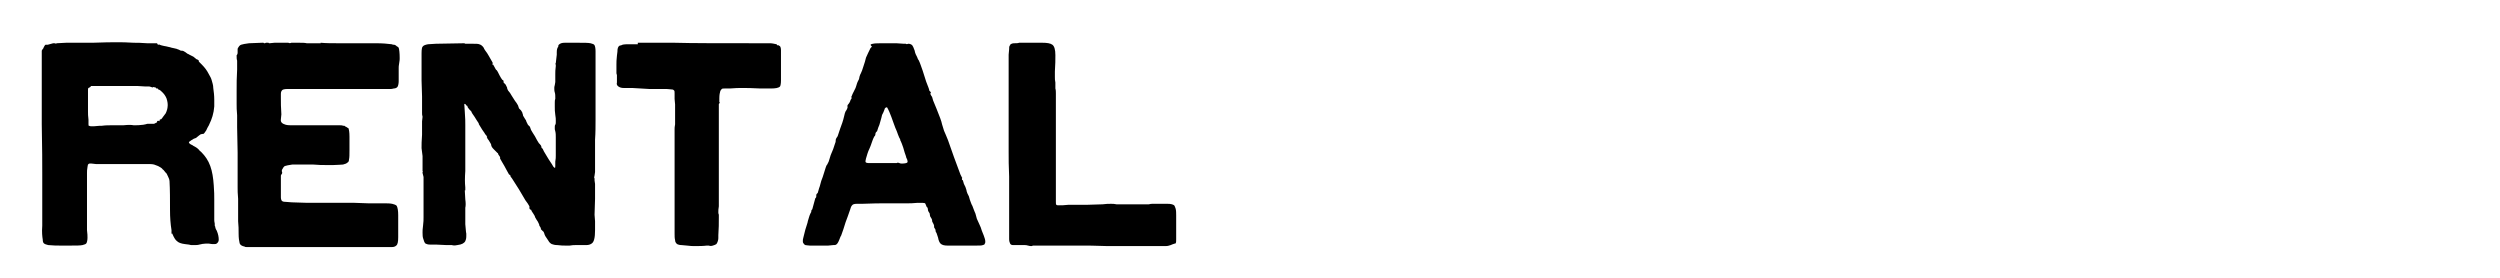 <?xml version="1.0" encoding="UTF-8"?>
<svg xmlns="http://www.w3.org/2000/svg" xmlns:xlink="http://www.w3.org/1999/xlink" version="1.1" id="Ebene_1" x="0px" y="0px" viewBox="0 0 502.9 55.9" style="enable-background:new 0 0 502.9 55.9;" xml:space="preserve">
<style type="text/css">
	.st0{enable-background:new    ;}
</style>
<g class="st0">
	<path d="M14.2,8.6c1,0,1.7,0,2.2,0s1.2,0,2.2,0c2.3-0.1,4-0.1,5.1-0.1c0.7,0,1.8,0,3.2,0.1c0.6,0,1.5,0,2.7,0.1l1.3,0   c0.1,0,0.2,0,0.3,0c0.1,0,0.3,0,0.4,0C31.7,9,31.8,9,31.9,9c0.1-0.1,0.1-0.1,0.2,0c0.5,0.2,1.2,0.3,2.1,0.5   c0.2,0.1,0.4,0.1,0.8,0.2c0.3,0.1,0.6,0.1,0.7,0.2l0.3,0.1c0.2,0.1,0.3,0.2,0.5,0.2h0.1c0.2,0,0.4,0.1,0.7,0.3   c0.1,0.1,0.3,0.2,0.4,0.3c0.2,0.1,0.3,0.1,0.4,0.2l0.4,0.2l0.2,0.1l0.2,0.1l0.6,0.5c0.1,0,0.3,0.1,0.4,0.2l0.1,0.1   c0,0.1,0,0.1,0,0.2l0.7,0.7c0.4,0.4,0.9,1,1.3,1.8c0.3,0.5,0.5,0.9,0.6,1.3c0.1,0.4,0.3,0.9,0.3,1.5c0.1,0.7,0.2,1.5,0.2,2.4   c0,0.6,0,1,0,1.3c-0.1,1.4-0.5,2.6-1,3.6c0,0.1-0.1,0.2-0.2,0.4c-0.1,0.2-0.3,0.5-0.4,0.8c-0.1,0.2-0.3,0.4-0.5,0.7L40.4,27   c-0.2,0.1-0.4,0.3-0.8,0.6l-0.1,0.1l-0.2,0.1l-0.3,0.1l-0.5,0.3l-0.4,0.3C38,28.5,38,28.6,38,28.6c0,0.2,0.2,0.4,0.7,0.6   c0.1,0.1,0.3,0.2,0.5,0.3c0.2,0.1,0.5,0.3,0.8,0.6c0.1,0.2,0.3,0.3,0.5,0.5c0.8,0.8,1.4,1.7,1.8,2.8c0.4,1.1,0.6,2.4,0.7,3.9   c0.1,1.2,0.1,2.1,0.1,2.8c0,0.7,0,1.5,0,2.5v0.8c0,0.2,0,0.5,0,0.8c0,0.1,0,0.4,0.1,0.8c0,0.1,0,0.2,0,0.3c0,0.1,0,0.2,0.1,0.3   c0,0.2,0.1,0.5,0.3,0.8c0.3,0.7,0.4,1.3,0.4,1.8c0,0.3-0.1,0.5-0.3,0.7c-0.2,0.2-0.4,0.2-0.6,0.2c-0.3,0-0.7,0-1.1-0.1   c-0.1,0-0.3,0-0.6,0c-0.4,0-0.9,0.1-1.3,0.2c-0.3,0.1-0.7,0.1-1.1,0.1h-0.3c-0.2,0-0.4,0-0.7-0.1l-0.8-0.1   c-0.8-0.1-1.3-0.3-1.6-0.6c-0.3-0.2-0.6-0.7-0.9-1.4V47h-0.1h-0.1c0,0,0-0.1,0-0.3c0-0.2,0-0.3,0-0.4c-0.2-1.2-0.3-2.6-0.3-4   c0-2.1,0-4.1-0.1-5.9c0-0.2-0.1-0.5-0.3-0.9c-0.2-0.4-0.3-0.7-0.5-0.8l-0.4-0.5c-0.1-0.1-0.2-0.1-0.3-0.3c-0.1-0.1-0.4-0.3-0.8-0.5   l-0.8-0.3C30.6,33,30.2,33,29.8,33h-0.4c-0.8,0-1.9,0-3.4,0h-1.6C23.2,33,22,33,21.1,33h-1.8l-0.9-0.1l-0.4,0   c-0.1,0-0.2,0.1-0.3,0.2c0,0.1-0.1,0.3-0.1,0.5c-0.1,0.5-0.1,0.9-0.1,1.2c0,0.6,0,1,0,1.3v1v2.3l0,1l0,1c0,0.3,0,1,0,1.9   c0,0.5,0,1.2,0,2.1c0,0.4,0,0.7,0,0.9c0.1,0.7,0.1,1.2,0.1,1.5c0,0.5-0.1,0.9-0.2,1.1c-0.1,0.2-0.4,0.3-0.8,0.4   c-0.5,0.1-1.2,0.1-2.3,0.1c-0.3,0-0.6,0-1,0c-0.1,0-0.1,0-0.1,0l-0.1,0h-1.1c-0.5,0-1.3,0-2.3-0.1c-0.4-0.1-0.7-0.2-0.8-0.3   c-0.2-0.1-0.3-0.4-0.3-0.8c-0.1-0.6-0.2-1.5-0.1-2.8v-1.4c0-1.9,0-4.9,0-9c0-1.9,0-5.3-0.1-10c0-2.3,0-4,0-5.2c0-1.2,0-3.1,0-5.7   v-1.3l0-0.7l0-0.7c0-0.1,0-0.3,0-0.6c0-0.1,0-0.4,0-0.6l0.1-0.2c0.2-0.2,0.3-0.4,0.3-0.5C9,9.1,9.1,9,9.2,9l0.4,0l1.1-0.3l0.3,0   c0.2,0.1,0.3,0.1,0.4,0l1.9-0.1L14.2,8.6z M17.8,17.7c-0.1,0.1-0.1,0.2-0.1,0.4v0.6v1.9c0,0.4,0,0.6,0,0.8c0,0.5,0,0.8,0,1   c0,0.4,0,1,0.1,1.7c0,0.4,0,0.7,0,0.8c0,0.3,0,0.4,0.1,0.4c0.1,0,0.2,0.1,0.4,0.1c0.3,0,0.5,0,0.6,0l1.2-0.1h0.4   c0.7-0.1,1.4-0.1,2-0.1l1.1,0l0.9,0c0.1,0,0.1,0,0.1,0c0,0,0,0,0.1,0c0,0,0,0,0,0h0l0.1,0h0c1-0.1,1.6-0.1,2.1,0   c0.6,0,1.2,0,1.9-0.1l0.5-0.1c0.2-0.1,0.4-0.1,0.6-0.1l0.5,0c0.1,0,0.3,0,0.6,0l0.6-0.3c0,0,0-0.1,0-0.1l0-0.1   c0.1-0.1,0.1-0.1,0.3-0.1c0.1,0.1,0.2,0.1,0.2,0c0,0,0,0,0-0.1c0-0.1,0.1-0.2,0.2-0.2c0.1,0,0.1,0,0.1,0c0.1-0.1,0.3-0.3,0.4-0.5   l0.3-0.4c0.2-0.2,0.3-0.4,0.4-0.7s0.2-0.6,0.2-0.8c0.1-0.6,0-1.2-0.2-1.8c-0.2-0.5-0.5-0.9-0.8-1.2c-0.3-0.3-0.5-0.5-0.8-0.6   c-0.1,0-0.1,0-0.1-0.1c0-0.1-0.1-0.1-0.2-0.1c-0.1,0-0.1,0-0.1,0c0,0-0.1,0-0.1-0.1l-0.1-0.1l-0.5-0.1l-0.1,0.1l-0.3-0.1l-0.3-0.1   c-0.5,0-1.3,0-2.4-0.1c-0.5,0-1.2,0-2.3,0h-2.4h-2.2c-0.4,0-1,0-1.6,0h-0.4c-0.2,0-0.4,0-0.5,0C18.2,17.6,17.9,17.6,17.8,17.7z"></path>
	<path d="M64.5,8.6c1.1,0.1,2.3,0.1,3.6,0.1c1,0,1.7,0,2.2,0h2.3c0.6,0,1.1,0,1.4,0h1.6c1.4,0,2.4,0.1,3.2,0.2   c0.2,0.1,0.3,0.1,0.5,0.1c0.1,0,0.3,0.1,0.4,0.2c0.1,0.1,0.2,0.2,0.3,0.2l0.2,0.2c0.1,0.3,0.2,1,0.2,2.1c0,0.2,0,0.5-0.1,1   c-0.1,0.5-0.1,0.8-0.1,1v1.5c0,0.4,0,0.8,0,1.1c0,0.5-0.1,0.9-0.2,1.1c-0.1,0.2-0.4,0.4-0.8,0.4c-0.3,0.1-0.5,0.1-0.7,0.1l-0.5,0   h-0.8l-2,0c-0.2,0-0.5,0-0.8,0c-1,0-2.4,0-4,0h-1.7c-1.3,0-3.3,0-6.2,0h-2.9c-0.8,0-1.4,0-1.8,0c-0.5,0-0.9,0.1-1,0.2   c-0.2,0.2-0.3,0.4-0.3,0.8c0,0.3,0,0.5,0,0.8c0,0.9,0,2,0.1,3.3l-0.1,1c-0.1,0.6,0.3,0.9,1,1.1c0.4,0.1,0.9,0.1,1.4,0.1   c0.7,0,1.2,0,1.6,0H62h1.3c0.4,0,0.8,0,1,0l2.4,0c0.4,0,0.7,0,0.9,0h0.7c0.3,0,0.5,0,0.8,0.1l0.2,0c0,0,0.1,0.1,0.1,0.1   s0.1,0.1,0.2,0.1c0.2,0.1,0.3,0.2,0.3,0.2l0.2,0.1c0.1,0.3,0.2,0.8,0.2,1.7v1.1c0,0.3,0,0.5,0,0.8v0.8c0,0.9,0,1.5-0.1,1.9   c0,0.3-0.1,0.5-0.3,0.6c-0.2,0.2-0.5,0.3-0.9,0.4c-0.4,0-1,0.1-1.9,0.1l-1.7,0c-0.5,0-1.3,0-2.4-0.1c-0.4,0-1.1,0-2.1,0   c-0.9,0-1.6,0-2.1,0c-0.7,0.1-1.2,0.2-1.5,0.3c-0.2,0.1-0.4,0.4-0.6,0.8c0,0.1,0,0.2,0,0.3c0.1,0.2,0.1,0.4-0.1,0.6l-0.1,0.2   c0,0.2,0,0.6,0,1.1c0,0.3,0,0.8,0,1.4v0.5c0,0.2,0,0.4,0,0.7c0,0.2,0,0.5,0,0.7c0,0.3,0.1,0.6,0.2,0.7s0.3,0.2,0.7,0.2l1.3,0.1   c2,0.1,3.6,0.1,4.8,0.1h5.1c0.3,0,0.8,0,1.4,0c0.6,0,1.1,0,1.3,0l2.8,0.1c0.6,0,1.1,0,1.4,0c0.4,0,0.9,0,1.6,0c0.8,0,1.3,0,1.8,0.1   c0.4,0.1,0.7,0.2,0.9,0.4c0.2,0.4,0.3,1,0.3,1.9v1.2c0,0.3,0,0.6,0,1.1c0,0.4,0,0.7,0,1c0,0.3,0,0.6,0,1.1c0,0.9-0.1,1.5-0.4,1.7   c-0.2,0.2-0.5,0.3-0.9,0.3c-0.4,0-1,0-1.7,0h-0.9l-0.8,0l-0.9,0c-0.4,0-0.8,0-1,0c-0.2,0-0.4,0-0.8,0h-3.8c-4.3,0-7.4,0-9.2,0H59   c-0.6,0-1,0-1.2,0h-1.1c-0.6,0-1,0-1.3,0l-1.6,0c-0.6,0-1.1,0-1.4,0c-0.2,0-0.6,0-1.1,0c-0.5,0-0.8,0-1.1,0h-0.5   c-0.2,0-0.4,0-0.5-0.1c-0.5-0.1-0.9-0.3-1-0.7c-0.1-0.4-0.2-1-0.2-1.9c0-0.8,0-1.6-0.1-2.5l0-1.2l0-1.1c0-0.4,0-1.2,0-2.2   c-0.1-1-0.1-1.8-0.1-2.3c0-1,0-1.8,0-2.3c0-0.5,0-1.3,0-2.3c0-1.1,0-1.9,0-2.4l-0.1-5.1c0-0.6,0-1.3,0-2.4c-0.1-1-0.1-1.7-0.1-2.3   v-2.6c0-1.4,0-2.8,0.1-4.3c0-0.2,0-0.5,0-0.9c0-0.4,0-0.7,0-0.9c-0.1-0.3-0.1-0.6-0.1-0.9v-0.2l0.1-0.1l0.1-0.3c0-0.1,0-0.1,0-0.3   V9.8c0.2-0.4,0.4-0.7,0.7-0.8c0.3-0.1,0.8-0.2,1.6-0.3l2.6-0.1c0.1,0,0.2,0,0.3,0c0.1,0.1,0.1,0.1,0.2,0.1c0.1,0,0.1,0,0.3-0.1   c0,0,0.1,0,0.2,0c0.1,0,0.2,0,0.3,0c0.1,0.1,0.1,0.1,0.2,0.1l1-0.1c0.2,0,0.4,0,0.7,0h0.3h0.5c0.1,0,0.4,0,0.6,0c0.1,0,0.4,0,0.7,0   c0.2,0.1,0.4,0.1,0.6,0c0.1,0,0.3,0,0.7,0h0.9c0.6,0,1.1,0,1.5,0.1c0.3,0,0.8,0,1.5,0c0.2,0,0.6,0,1,0H64.5z"></path>
	<path d="M119.8,15c0,2.9,0,5.1,0,6.7l0,2.3c0,1.3,0,2.7-0.1,4.1c0,0.6,0,1.4,0,2.4v1.6c0,0.3,0,0.7,0,1.1c0,0.4,0,0.9,0,1.4   l-0.1,0.7c-0.1,0.3-0.1,0.5,0,0.6l0,0.4l0.1,0.7c0,0.3,0,0.8,0,1.5c0,0.6,0,1.1,0,1.5l-0.1,3.2l0.1,1.3c0,0.4,0,1,0,1.8   c0,1.5-0.2,2.4-0.7,2.7c-0.3,0.2-0.6,0.3-1.1,0.3l-1.1,0c-0.2,0-0.6,0-1,0c-0.3,0-0.7,0-1.2,0.1c-0.2,0-0.5,0-0.9,0   c-0.3,0-0.9,0-1.6-0.1c-0.5,0-0.8-0.1-1.1-0.2c-0.2-0.1-0.5-0.3-0.7-0.7l-0.6-0.9c-0.1-0.2-0.2-0.4-0.2-0.5   c-0.1-0.2-0.1-0.4-0.3-0.5l-0.2-0.2l-0.2-0.2c0-0.1,0-0.1,0-0.1c0-0.1,0-0.1,0-0.1l-0.1-0.2l-0.2-0.3c0-0.2-0.1-0.4-0.3-0.8   c-0.2-0.3-0.4-0.6-0.5-0.8l-0.1-0.2c0-0.1,0-0.1,0-0.1c0,0-0.1-0.2-0.3-0.5l-0.4-0.6c0-0.1,0-0.1,0-0.1c0,0,0-0.1-0.1-0.1l-0.2-0.1   c-0.1-0.1-0.1-0.2-0.1-0.3c0-0.1,0-0.2,0-0.3c-0.2-0.4-0.5-0.8-0.8-1.2c-0.3-0.5-0.7-1.2-1.3-2.2l-1.4-2.2l-0.3-0.4   c0-0.1,0-0.2-0.1-0.3l-0.2-0.1l-0.5-0.9c-0.3-0.6-0.6-1.1-0.9-1.6l-0.4-0.7c0,0,0-0.1,0-0.1c0-0.1,0-0.1,0-0.2l-0.4-0.6   c0-0.1,0-0.1,0-0.1c0,0,0-0.1-0.1-0.1L99.3,30c-0.3-0.3-0.5-0.6-0.5-0.9c0-0.1-0.2-0.4-0.5-0.9c-0.2-0.2-0.3-0.4-0.3-0.5   c-0.1-0.1-0.1-0.1,0-0.2l-0.1-0.1c0-0.1-0.1-0.2-0.2-0.3c-0.1-0.1-0.2-0.2-0.2-0.3c-0.3-0.4-0.7-1-1.1-1.7   c-0.1-0.1-0.1-0.2-0.1-0.3l-0.4-0.6l-0.5-0.8c-0.3-0.4-0.5-0.7-0.6-1L94.4,22c-0.2-0.3-0.3-0.4-0.3-0.4L94,21.3l-0.2-0.1   c-0.1-0.2-0.2-0.3-0.3-0.3c-0.1,0-0.1,0-0.1,0.1l0.1,1.5c0.1,1.2,0.1,2.1,0.1,2.7c0,1.2,0,2.1,0,2.7v0.5c0,0.6,0,1,0,1.3   c0,0.2,0,0.4,0,0.8c0,0.3,0,0.6,0,0.8c0,1.4,0,2.4,0,3.1c-0.1,1.3-0.1,2.4,0,3.3c0,0.1,0,0.2,0,0.3l0,0.3c0,0,0,0-0.1,0   c0,0,0,0,0,0l0.1,1.8c0.1,0.7,0.1,1.3,0,1.7l0,0.7v0.3c0,0.2,0,0.4,0,0.5c0,0.4,0,1,0,1.8c0.1,0.8,0.1,1.5,0.2,1.9v0.5   c0,0.5-0.1,0.8-0.2,1c-0.2,0.4-0.7,0.7-1.6,0.8c-0.5,0.1-0.8,0.1-1.1,0h-1.1l-2.1-0.1c-0.3,0-0.6,0-1.2,0c-0.4,0-0.7-0.1-0.9-0.2   c-0.2-0.2-0.3-0.4-0.4-0.8C85,47.7,85,47.3,85,46.8c0-0.3,0-0.8,0.1-1.4c0.1-0.7,0.1-1.3,0.1-1.7l0-1.4c0-0.4,0-1.1,0-1.9   c0-0.9,0-1.5,0-1.9c0-0.9,0-1.6,0-2.1c0-0.3,0-0.6,0-0.8L85,34.8c0-0.1,0-0.1,0-0.2c0.1-0.1,0.1-0.1,0-0.2c0-0.2,0-0.7,0-1.4v-1.6   l-0.2-1.6c0-0.6,0-1.5,0.1-2.7c0-0.6,0-1.5,0-2.7L85,23.5c-0.1-0.3-0.1-0.6-0.1-0.8c0-0.7,0-1.3,0-1.6v-1.7l-0.1-3.2l0-1.6l0-1.8   v-1.1v-1c0-0.8,0.1-1.2,0.2-1.3c0.2-0.3,0.6-0.4,1.1-0.5l1.6-0.1l5.7-0.1l0.2,0.1c0,0,0.1,0,0.3,0c0.2,0,0.6,0,1.2,0   c0.6,0,1.1,0,1.3,0.1c0.4,0.1,0.7,0.4,0.9,0.7c0.1,0.3,0.4,0.7,0.7,1.1l0.3,0.5l0.4,0.7l0.4,0.7c0,0.1,0,0.2,0,0.2   C99,13,99,13,99.1,13h0.1c0.1,0.1,0.2,0.4,0.5,0.9c0.1,0.1,0.1,0.2,0.2,0.2l0.2,0.3c0.3,0.6,0.6,1.2,0.9,1.6   c0.1,0.1,0.1,0.1,0.1,0.1c0.1,0,0.2,0.1,0.2,0.3c0,0,0,0.1,0,0.2l0.2,0.2l0.2,0.2l0.3,0.6c0,0.2,0.1,0.4,0.2,0.6l0.4,0.5l0.3,0.5   l0.7,1.1c0.1,0.1,0.2,0.3,0.3,0.4c0.1,0.2,0.2,0.3,0.3,0.5l0.1,0.3l0.1,0.3l0.4,0.4c0.1,0.2,0.3,0.4,0.3,0.6l0.1,0.3   c0,0.1,0,0.2,0.1,0.3l0.3,0.5l0.2,0.3l0.1,0.3c0.1,0.2,0.2,0.4,0.3,0.6l0.4,0.4l0.1,0.3c0.1,0.2,0.1,0.3,0.1,0.3   c0.2,0.4,0.5,0.8,0.8,1.3c0.3,0.6,0.6,1.1,0.8,1.4l0.2,0.2c0.2,0.2,0.3,0.4,0.3,0.5c0,0.1,0,0.2,0.1,0.3c0,0,0,0,0.1,0.1l0.1,0   c0,0.1,0,0.2,0.1,0.3c0,0.1,0.1,0.2,0.2,0.4l0.6,1c0.2,0.3,0.4,0.7,0.7,1.1l0.2,0.3c0.2,0.3,0.3,0.6,0.5,0.7c0.1,0,0.1,0.1,0.1,0.1   c0.1-0.1,0.1-0.2,0.1-0.5v-0.3c0-0.3,0-0.4,0-0.5c0.1-0.5,0.1-0.9,0.1-1.2c0-0.3,0-0.8,0-1.6c0-0.5,0-0.9,0-1.2c0-0.2,0-0.5,0-0.9   c0-0.4,0-0.8-0.1-1.2c0-0.1-0.1-0.3-0.1-0.4c0-0.2,0-0.3,0-0.5c0-0.1,0-0.3,0.1-0.4c0.1-0.2,0.1-0.3,0.1-0.5v-0.4   c0-0.2,0-0.6-0.1-1.1c-0.1-0.6-0.1-1.1-0.1-1.6c0-0.1,0-0.3,0-0.6v-0.2c0-0.3,0-0.6,0.1-0.8c0-0.1,0-0.2,0-0.3c0-0.3,0-0.7-0.1-1   c-0.1-0.3-0.1-0.6-0.1-0.9c0-0.1,0-0.3,0.1-0.6l0.1-0.6v-1.6c0-0.4,0-0.9,0.1-1.6c0-0.1,0-0.2,0-0.3c-0.1-0.1-0.1-0.2,0-0.3L112,11   v-0.5c0-0.5,0.1-0.9,0.3-1.1l0-0.1c0-0.1,0-0.1,0-0.1l0.1-0.2c0.3-0.3,0.7-0.4,1.2-0.4l1.8,0c0.3,0,0.6,0,0.9,0c1.2,0,2,0,2.5,0.1   c0.4,0.1,0.7,0.2,0.8,0.4c0.1,0.2,0.2,0.6,0.2,1.2c0,0.4,0,1,0,1.9V15z"></path>
	<path d="M128.3,8.6c0.3,0,0.6,0,0.8,0c0.3,0,0.6,0,1.1,0c0.2,0,0.3,0,0.4,0c0.1,0,0.2,0,0.4,0h4.7c3.4,0.1,9.3,0.1,17.8,0.1   c0.6,0,1.1,0,1.4,0c0.4,0,0.8,0.1,1.3,0.2l0.1,0.1c0,0.1,0,0.1,0.1,0.1c0,0,0.1,0,0.2,0c0.1,0.1,0.2,0.1,0.3,0.2   c0.1,0.1,0.2,0.4,0.2,0.8l0,0.6l0,0.6c0,0.4,0,1,0,1.8c0,0.8,0,1.4,0,1.9c0,0.2,0,0.4,0,0.5v0.7c0,0.6-0.1,1.1-0.2,1.2   c-0.3,0.3-0.9,0.4-1.9,0.4c-0.5,0-0.9,0-1.1,0H153c-1.7-0.1-3-0.1-3.8-0.1c-0.5,0-1.3,0-2.4,0.1l-0.5,0l-0.5,0   c-0.3,0-0.5,0-0.6,0.1c-0.1,0.1-0.2,0.2-0.3,0.4c-0.1,0.3-0.2,0.8-0.2,1.5v0.7c0.1,0.1,0.1,0.2,0,0.3c-0.1,0.1-0.1,0.1-0.1,0.2v6.1   c0,0.6,0,1.1,0,1.4c0,0.6,0,1.1,0,1.5c0,0.2,0,0.6,0,1.2v0.6c0,0.5,0,1.2,0,2.2c0,0.8,0,1.8,0,3.2c0,1.3,0,2.4,0,3.2   c0,0.5,0,0.8,0,1.1c-0.1,0.5-0.1,0.9-0.1,1.2c0,0.1,0,0.3,0.1,0.5c0,0.1,0,0.3,0,0.6c0,1.1,0,2.2-0.1,3.5c0,0.2,0,0.4,0,0.5   c0,0.2,0,0.4-0.1,0.7c-0.1,0.3-0.2,0.5-0.3,0.6s-0.4,0.2-0.7,0.3c-0.3,0.1-0.6,0.1-0.8,0c-0.2,0-0.3,0-0.4,0   c-0.8,0.1-1.6,0.1-2.4,0.1c-0.4,0-1,0-1.6-0.1l-1.1-0.1c-0.4,0-0.7-0.1-0.9-0.2c-0.2-0.2-0.4-0.4-0.4-0.8c-0.1-0.4-0.1-0.8-0.1-1.3   c0-0.7,0-1.2,0-1.6c0-0.8,0-1.4,0-1.8c0-0.8,0-1.4,0-1.9c0-0.8,0-1.3,0-1.7v-0.6c0-1,0-2.6,0-4.7v-2c0-1.5,0-3.8,0-6.7   c0-0.2,0-0.5,0.1-1c0-0.3,0-0.7,0-1.2v-1v-0.9c0-0.2,0-0.5,0-0.9l-0.1-1.1c0-0.3,0-0.6,0-1.1c0-0.3,0-0.5-0.1-0.6   c-0.1-0.1-0.2-0.2-0.4-0.2c-0.8-0.1-1.2-0.1-1.4-0.1h-0.7c-0.6,0-1,0-1.3,0c-0.3,0-0.7,0-1.2,0l-3.4-0.2c-0.4,0-1,0-1.7,0   c-0.5,0-0.8-0.1-1.1-0.3s-0.4-0.5-0.3-0.8c0-0.2,0-0.5,0-1c0-0.2,0-0.4,0-0.5c-0.1-0.2-0.1-0.4-0.1-0.5v-1.6c0-0.4,0-1,0.1-1.8   l0.1-0.8c0-0.6,0.1-1,0.4-1.2c0.3-0.1,0.5-0.1,0.6-0.2c0.4-0.1,0.9-0.1,1.5-0.1H128.3z"></path>
	<path d="M175.6,8.8c0.3-0.1,1.3-0.1,2.9-0.1c0.8,0,1.4,0,1.8,0l1.5,0.1h0.4c0.1,0.1,0.3,0.1,0.5,0c0.3,0,0.6,0.1,0.8,0.3   c0.1,0.1,0.3,0.5,0.5,1.1c0,0.2,0.1,0.4,0.2,0.7l0.3,0.6c0.1,0.2,0.1,0.4,0.3,0.6c0.3,0.6,0.5,1.3,0.8,2.1l0.7,2.2l0.5,1.3l0.1,0.3   c0,0.1,0,0.2,0.1,0.3l0.2,0.2c0.1,0.1,0.1,0.1,0,0.2c-0.1,0.2,0,0.3,0.1,0.5l0.2,0.3l0.2,0.7l0.7,1.7c0.6,1.5,1,2.5,1.1,3.1   c0.2,0.6,0.3,1,0.4,1.3c0.2,0.5,0.5,1.1,0.8,1.9l1.2,3.4l1.3,3.5l0.3,0.6c0.1,0.1,0.1,0.1,0,0.2c0,0.2,0,0.3,0.1,0.3l0.1,0.1   l0.2,0.7l0.3,0.6l0.2,0.6c0,0.2,0.1,0.4,0.2,0.7l0.3,0.6l0.2,0.7c0.2,0.5,0.3,0.9,0.5,1.2c0.2,0.6,0.4,1,0.5,1.3   c0.1,0.1,0.2,0.6,0.4,1.3l0.5,1.1c0.2,0.4,0.4,0.9,0.5,1.3c0.1,0.2,0.2,0.5,0.4,1c0.2,0.5,0.3,0.9,0.3,1.2c0,0.1,0,0.3-0.1,0.4   l-0.1,0.2l-0.3,0.1c-0.2,0.1-0.7,0.1-1.4,0.1h-1.3h-1.1h-1c-0.3,0-0.6,0-1.2,0h-1.1c-0.6,0-1.1-0.1-1.4-0.4   c-0.2-0.2-0.4-0.6-0.5-1.2c0-0.1-0.1-0.2-0.1-0.3c0-0.1-0.1-0.2-0.1-0.3l-0.1-0.3c-0.1-0.2-0.2-0.3-0.2-0.4v-0.1   c0-0.2-0.1-0.4-0.2-0.5c-0.1-0.1-0.1-0.2-0.1-0.3v-0.2c0-0.1-0.1-0.3-0.2-0.5c-0.1-0.2-0.2-0.3-0.2-0.5v-0.1c0,0,0-0.1-0.1-0.3   l-0.3-0.5l-0.1-0.6l-0.2-0.3l-0.1-0.2l-0.1-0.6l-0.1-0.1l-0.1-0.1c-0.1-0.3-0.2-0.5-0.3-0.7c-0.1-0.1-0.6-0.1-1.5-0.1   c-1,0.1-1.6,0.1-2.1,0.1c-1,0-2.5,0-4.4,0c-0.9,0-2.5,0-4.8,0.1h-1c-0.4,0-0.7,0.1-0.8,0.2c-0.1,0.1-0.2,0.2-0.3,0.4l-0.2,0.6   c-0.3,0.9-0.6,1.7-0.9,2.5c-0.3,1-0.6,1.9-0.9,2.7c-0.1,0.1-0.2,0.4-0.4,0.9c-0.2,0.5-0.4,0.8-0.6,0.9c-0.1,0.1-0.4,0.1-0.6,0.1   l-1,0.1h-1.8c-0.4,0-1,0-1.9,0c-0.4,0-0.7-0.1-0.9-0.1c-0.2-0.1-0.3-0.2-0.4-0.4c-0.1-0.1-0.1-0.3-0.1-0.4c0-0.2,0-0.4,0.1-0.7   l0.4-1.6c0.3-1,0.5-1.5,0.5-1.7c0.2-0.6,0.3-1.1,0.5-1.5l0.1-0.2c0.1-0.1,0.1-0.2,0.1-0.3c0-0.1,0-0.2,0.1-0.3   c0.1-0.1,0.1-0.1,0.1-0.1c0.3-1.1,0.5-1.8,0.6-2.2c0.1-0.1,0.2-0.2,0.2-0.3v-0.2c0-0.1,0-0.3,0.1-0.4l0.2-0.2   c0.2-0.8,0.4-1.3,0.4-1.3l0.3-1.1l0.3-0.8c0.1-0.3,0.3-0.9,0.6-1.9c0.1-0.2,0.1-0.4,0.3-0.6l0.3-0.6l0.4-1.3l0.5-1.2l0.4-1.2   c0.1-0.2,0.1-0.3,0.1-0.4c0-0.2,0-0.4,0.2-0.7l0.2-0.3c0.2-0.6,0.4-1.2,0.5-1.5c0.3-0.8,0.6-1.6,0.8-2.5c0.1-0.5,0.2-0.8,0.3-1   l0.2-0.3c0.1-0.2,0.2-0.4,0.2-0.6c-0.1-0.2,0-0.4,0.2-0.6c0.1-0.1,0.2-0.3,0.3-0.5l0.1-0.3l0.2-0.3v-0.2c-0.1-0.1-0.1-0.1,0-0.2   c0,0,0.1-0.2,0.2-0.5l0.3-0.6l0.3-0.6l0.2-0.6c0-0.1,0.1-0.3,0.2-0.6l0.3-0.6l0.1-0.5c0.1-0.2,0.1-0.4,0.2-0.5   c0.2-0.4,0.4-0.9,0.6-1.6c0.2-0.6,0.4-1.2,0.5-1.7c0.3-0.7,0.6-1.3,0.8-1.7c0.1-0.3,0.3-0.4,0.4-0.5C174.9,8.9,175.2,8.9,175.6,8.8   z M178.3,21.6c-0.1,0-0.2,0.1-0.3,0.2l-0.1,0.3l-0.2,0.5l-0.2,0.4c-0.1,0.1-0.1,0.4-0.2,0.7c-0.1,0.3-0.2,0.7-0.4,1.4   c-0.2,0.4-0.3,0.8-0.4,1.1c0,0.1-0.1,0.3-0.2,0.3c-0.1,0.1-0.2,0.3-0.2,0.4c0,0.1,0,0.3-0.1,0.4c0,0,0,0.1-0.1,0.1l-0.1,0.2   c-0.1,0.2-0.2,0.4-0.3,0.7c-0.3,0.9-0.5,1.4-0.6,1.6c-0.3,0.6-0.5,1.3-0.7,2l-0.1,0.5c0,0.1,0,0.2,0.1,0.3c0.1,0,0.2,0.1,0.5,0.1   c0.2,0,0.5,0,0.9,0h1h0.5c0.2,0,0.4,0,0.6,0s0.4,0,0.5,0l0.6,0l0.5,0c0.4,0,0.8,0,1.1,0c0.1-0.1,0.3-0.1,0.5,0   c0.2,0.1,0.4,0.1,0.5,0.1c0.6,0,1-0.1,1.1-0.2s0.1-0.3,0-0.6c-0.1-0.1-0.1-0.3-0.2-0.4c0-0.2-0.1-0.3-0.1-0.4   c-0.1-0.3-0.3-0.8-0.5-1.6c-0.2-0.6-0.4-1.1-0.5-1.3c-0.1-0.1-0.1-0.2-0.1-0.3s-0.1-0.2-0.2-0.4c-0.2-0.4-0.3-0.8-0.5-1.3l-0.3-0.7   c-0.2-0.6-0.5-1.3-0.8-2.2l-0.4-1c-0.2-0.4-0.3-0.7-0.4-0.8l-0.1-0.2C178.5,21.6,178.4,21.6,178.3,21.6z"></path>
	<path d="M205,8.6C205.1,8.6,205.1,8.6,205,8.6C205.1,8.6,205.1,8.6,205,8.6c0.1,0,0.2,0,0.4,0h0.6h0.6h0.5l0.1,0h0.1h0.5   c0.2,0,0.4,0,0.8,0c0.5,0,0.9,0,1.1,0c0.9,0,1.6,0.1,2,0.4c0.4,0.3,0.6,1,0.6,2.1c0,0.8,0,1.9-0.1,3.3c0,0.3,0,0.7,0,1.1   c0,0.3,0,0.7,0.1,1.1c0,0.1,0,0.3,0,0.5c0,0.3,0,0.5,0,0.6h0c0,0,0,0,0,0.1c0.1,0.3,0.1,0.7,0.1,1V20c0,0.2,0,0.5,0,0.8   c0,0.4,0,0.7,0,0.9c0,0.8,0,2,0,3.8v4.1c0,1.9,0,3.3,0,4.3v4.3v1.6c0,0.1,0,0.4,0,0.8c0,0.3,0,0.5,0.1,0.6c0.1,0.1,0.3,0.1,0.5,0.1   c0.5,0,1.1,0,1.9-0.1c0.2,0,0.5,0,0.8,0c0.5,0,1.1,0,1.8,0h1.1l3.2-0.1c0.7-0.1,1.2-0.1,1.7-0.1c0.3,0,0.7,0,1.1,0.1h0.4   c0.4,0,0.8,0,1.1,0h1.3h1.4c0.6,0,1,0,1.3,0c0.1,0,0.2,0,0.3,0c0.1,0,0.1,0,0.3,0c0.2,0,0.3,0,0.4,0c0.3-0.1,0.6-0.1,0.7-0.1   c0.1,0,0.2,0,0.3,0c0.3,0,0.5,0,0.7,0c0.1,0,0.4,0,0.8,0c0.2,0,0.4,0,0.6,0c0.2,0,0.5,0,0.7,0c0.6,0,1,0.1,1.3,0.3   c0.1,0.1,0.2,0.4,0.3,0.7c0.1,0.4,0.1,0.9,0.1,1.3c0,0.4,0,0.9,0,1.6c0,0.2,0,0.5,0,1c0,0.3,0,0.6,0,1.1c0,0.2,0,0.5,0,1.1   c0,0.4,0,0.7-0.1,0.8c0,0.1-0.1,0.1-0.2,0.1l-0.3,0.1c-0.1,0-0.2,0.1-0.5,0.2c-0.3,0.1-0.6,0.2-1,0.2c-0.2,0-0.5,0-0.9,0H233   c-0.3,0-0.7,0-1.2,0c-0.7,0-1.3,0-1.6,0h-1.3c-0.6,0-1,0-1.3,0H226h-1.6c-0.2,0-0.5,0-0.9,0s-0.7,0-0.8,0c-2.4-0.1-4.2-0.1-5.4-0.1   c-2.4,0-4.2,0-5.4,0c-0.9,0-1.6,0-2,0c-0.8,0-1.5,0-1.9,0c-0.1,0-0.2,0-0.2,0c-0.2,0.1-0.3,0.1-0.3,0.1c-0.2,0-0.4,0-0.7-0.1   c-0.3-0.1-0.5-0.1-0.7-0.1c-0.2,0-0.4,0-0.6,0c-0.2,0-0.6,0-1,0c-0.3,0-0.5,0-0.7,0c-0.3,0-0.5-0.1-0.6-0.3   c-0.1-0.2-0.2-0.5-0.2-0.9v-0.3v-1.8v-5.1c0-0.1,0-0.3,0-0.6c0-0.1,0-0.2,0-0.4v-1.3c0-1.3,0-2.4,0-3.1c-0.1-2-0.1-3.6-0.1-5   c0-0.7,0-1.3,0-1.6c0-0.3,0-0.9,0-1.6c0-1.1,0-2.9,0-5.4v-2.4l0-8.5l0.1-1.1c0-0.3,0-0.5,0.1-0.7c0.1-0.1,0.1-0.1,0.1-0.1   c0,0,0,0,0-0.1c0.2-0.2,0.5-0.3,0.8-0.3C204.4,8.7,204.8,8.7,205,8.6z"></path>
</g>
</svg>
